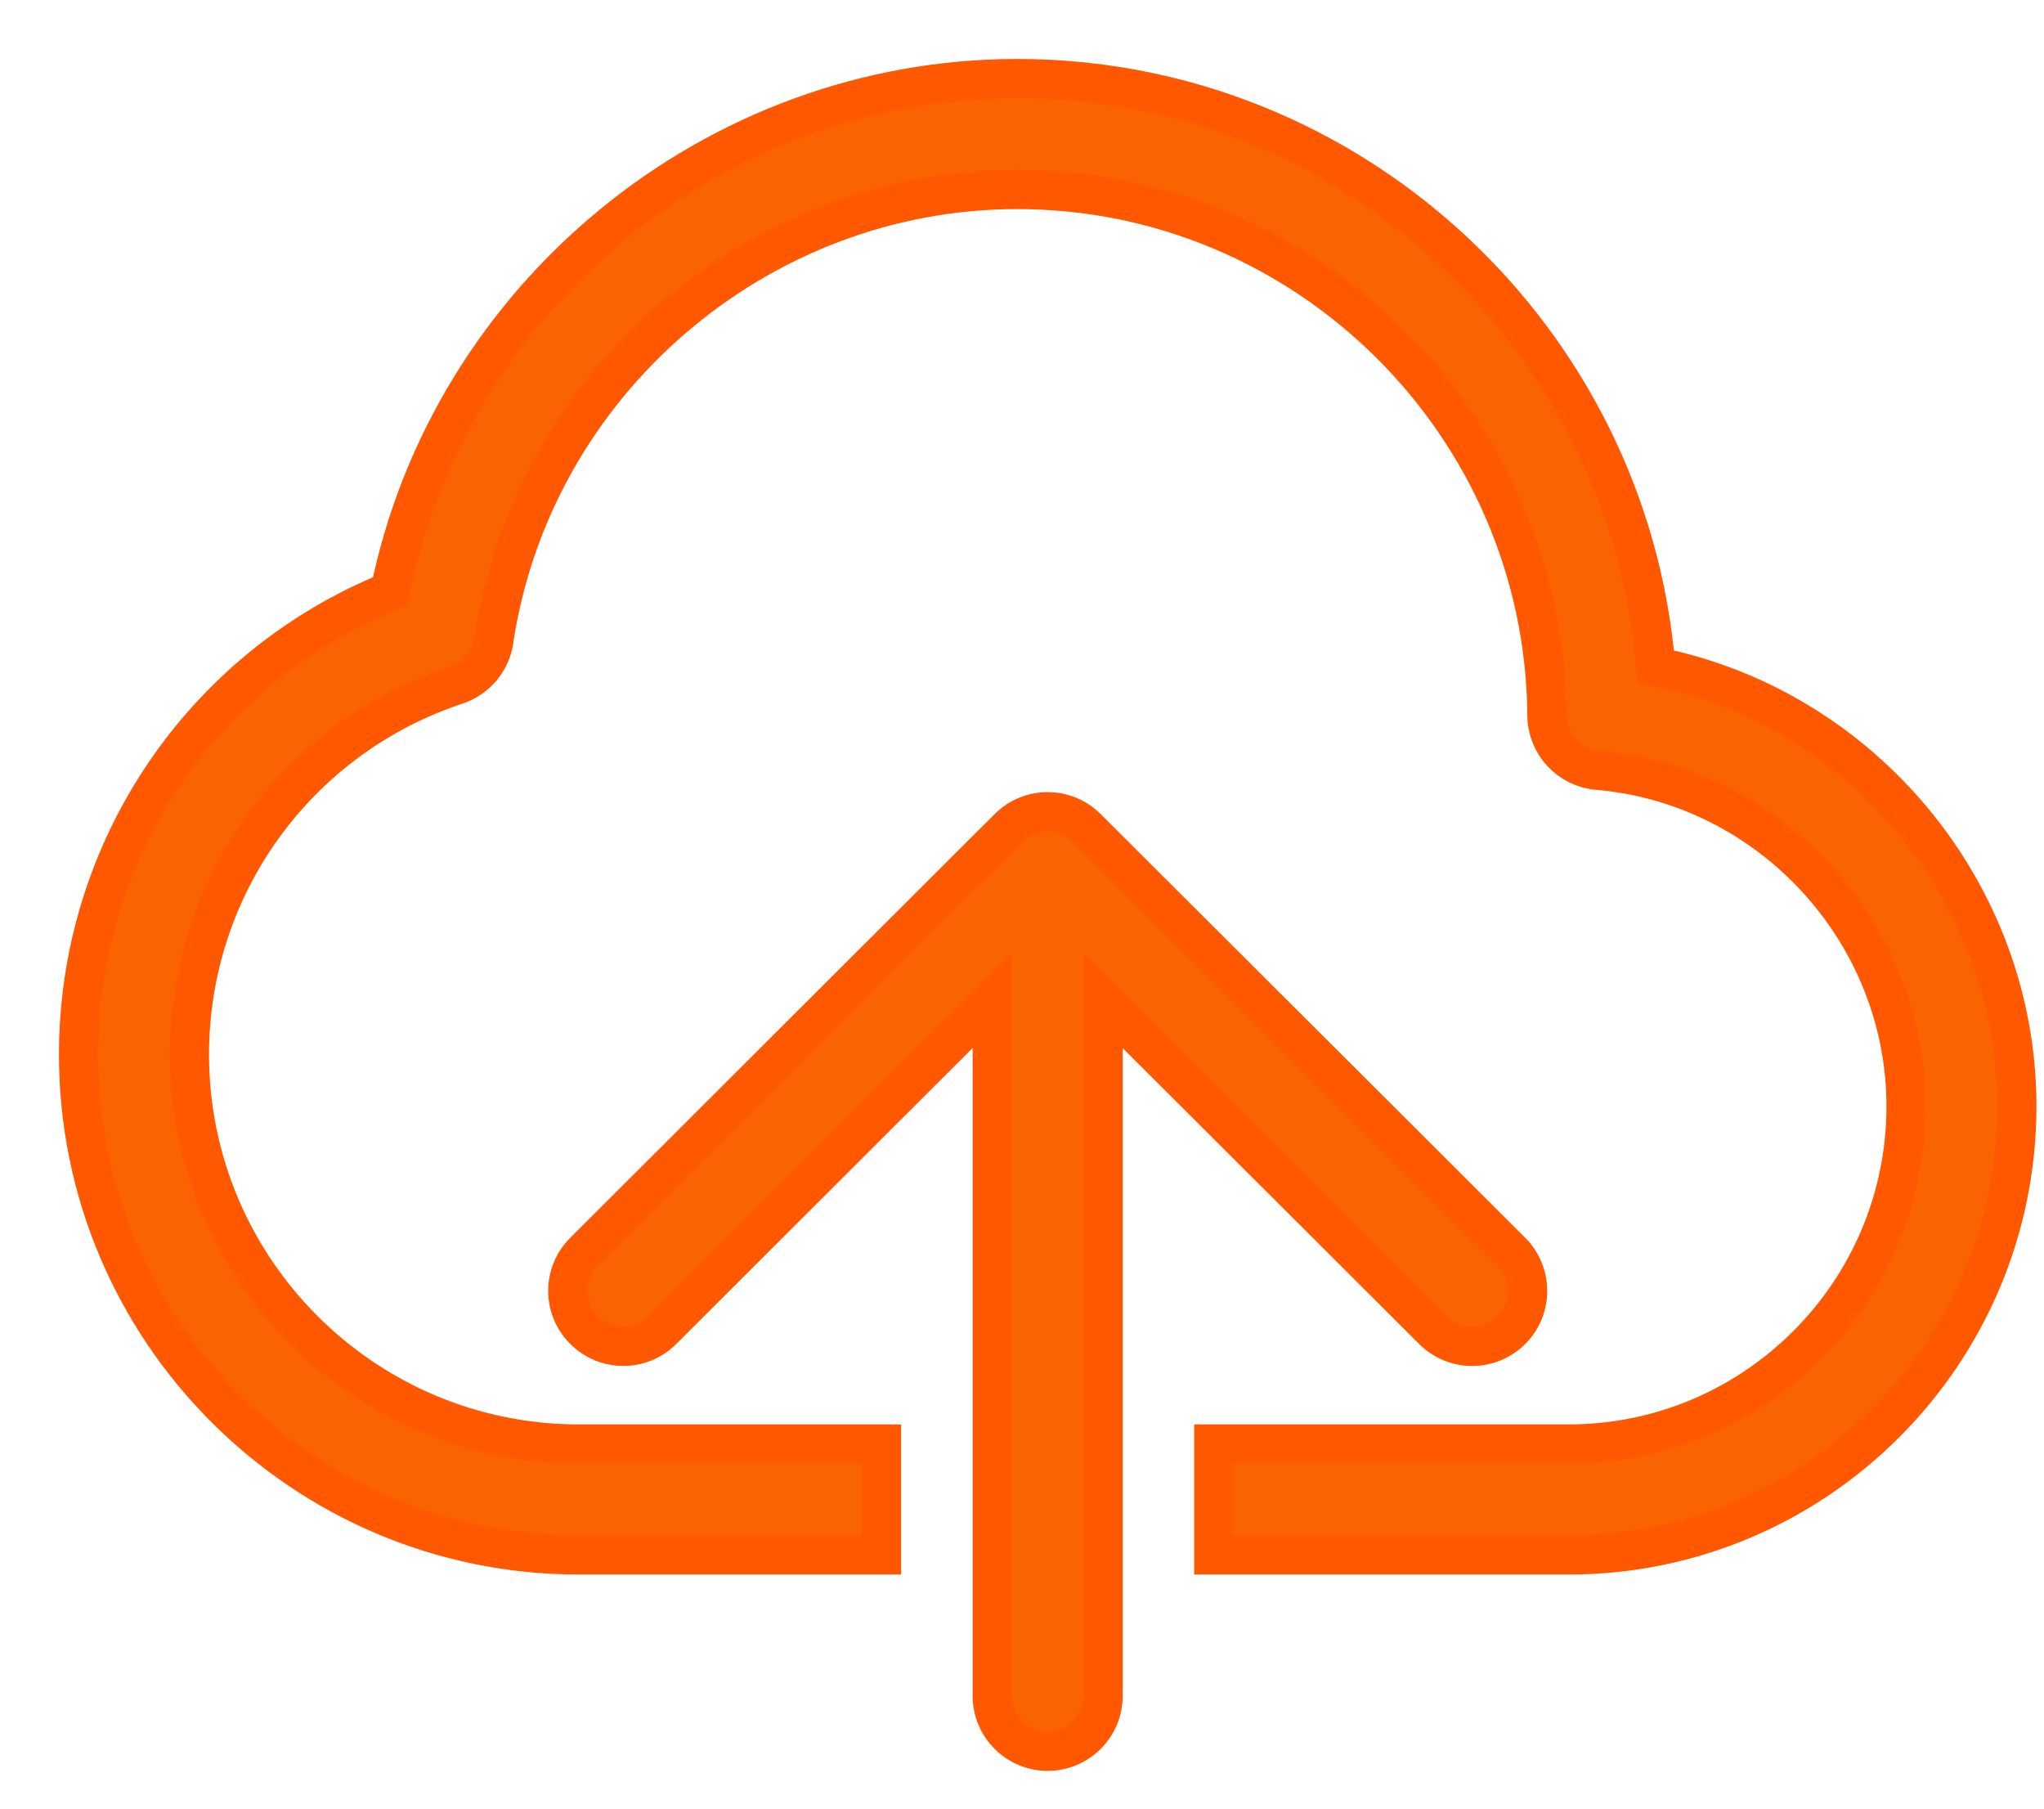 <?xml version="1.0" encoding="UTF-8"?>
<svg width="26px" height="23px" viewBox="0 0 26 23" version="1.1" xmlns="http://www.w3.org/2000/svg" xmlns:xlink="http://www.w3.org/1999/xlink">
    <title>DACF138F-6157-4B3F-A9AA-E24854A5D2C8@3x</title>
    <g id="Homepage-Services-section-V2-" stroke="none" stroke-width="1" fill="none" fill-rule="evenodd">
        <g id="Cloud-native-consulting-services-v9-Copy" transform="translate(-189, -3927)" fill="#FA6400" fill-rule="nonzero" stroke="#FF5800" stroke-width="0.5">
            <g id="Group-30" transform="translate(180, 3916)">
                <path d="M21.829,21.529 C22.104,21.255 22.549,21.255 22.824,21.529 L22.824,21.529 L28.224,26.917 C28.499,27.192 28.5,27.638 28.226,27.913 C28.088,28.051 27.907,28.121 27.727,28.121 C27.546,28.121 27.367,28.052 27.23,27.916 L27.23,27.916 L23.031,23.726 L23.031,32.566 C23.031,32.954 22.715,33.27 22.326,33.27 C21.938,33.27 21.622,32.954 21.622,32.566 L21.622,32.566 L21.622,23.725 L17.425,27.915 C17.15,28.19 16.704,28.189 16.43,27.913 C16.154,27.639 16.154,27.193 16.43,26.918 L16.43,26.918 Z M21.939,12 C26.193,12 29.715,15.303 30.06,19.478 C32.68,19.999 34.654,22.344 34.654,25.069 C34.654,28.214 32.097,30.773 28.953,30.773 L28.953,30.773 L24.44,30.773 L24.44,29.364 L28.953,29.364 C31.32,29.364 33.246,27.438 33.246,25.069 C33.246,22.86 31.523,20.982 29.323,20.795 C28.96,20.764 28.681,20.462 28.678,20.099 C28.65,16.409 25.627,13.409 21.939,13.409 C18.633,13.409 15.771,15.875 15.281,19.145 C15.242,19.408 15.059,19.625 14.806,19.71 C12.775,20.382 11.409,22.271 11.409,24.411 C11.409,27.142 13.631,29.364 16.362,29.364 L16.362,29.364 L20.212,29.364 L20.212,30.773 L16.362,30.773 C12.853,30.773 10,27.919 10,24.411 C10,21.806 11.575,19.49 13.962,18.521 C14.727,14.775 18.083,12 21.939,12 Z" id="icon11"></path>
            </g>
        </g>
    </g>
</svg>